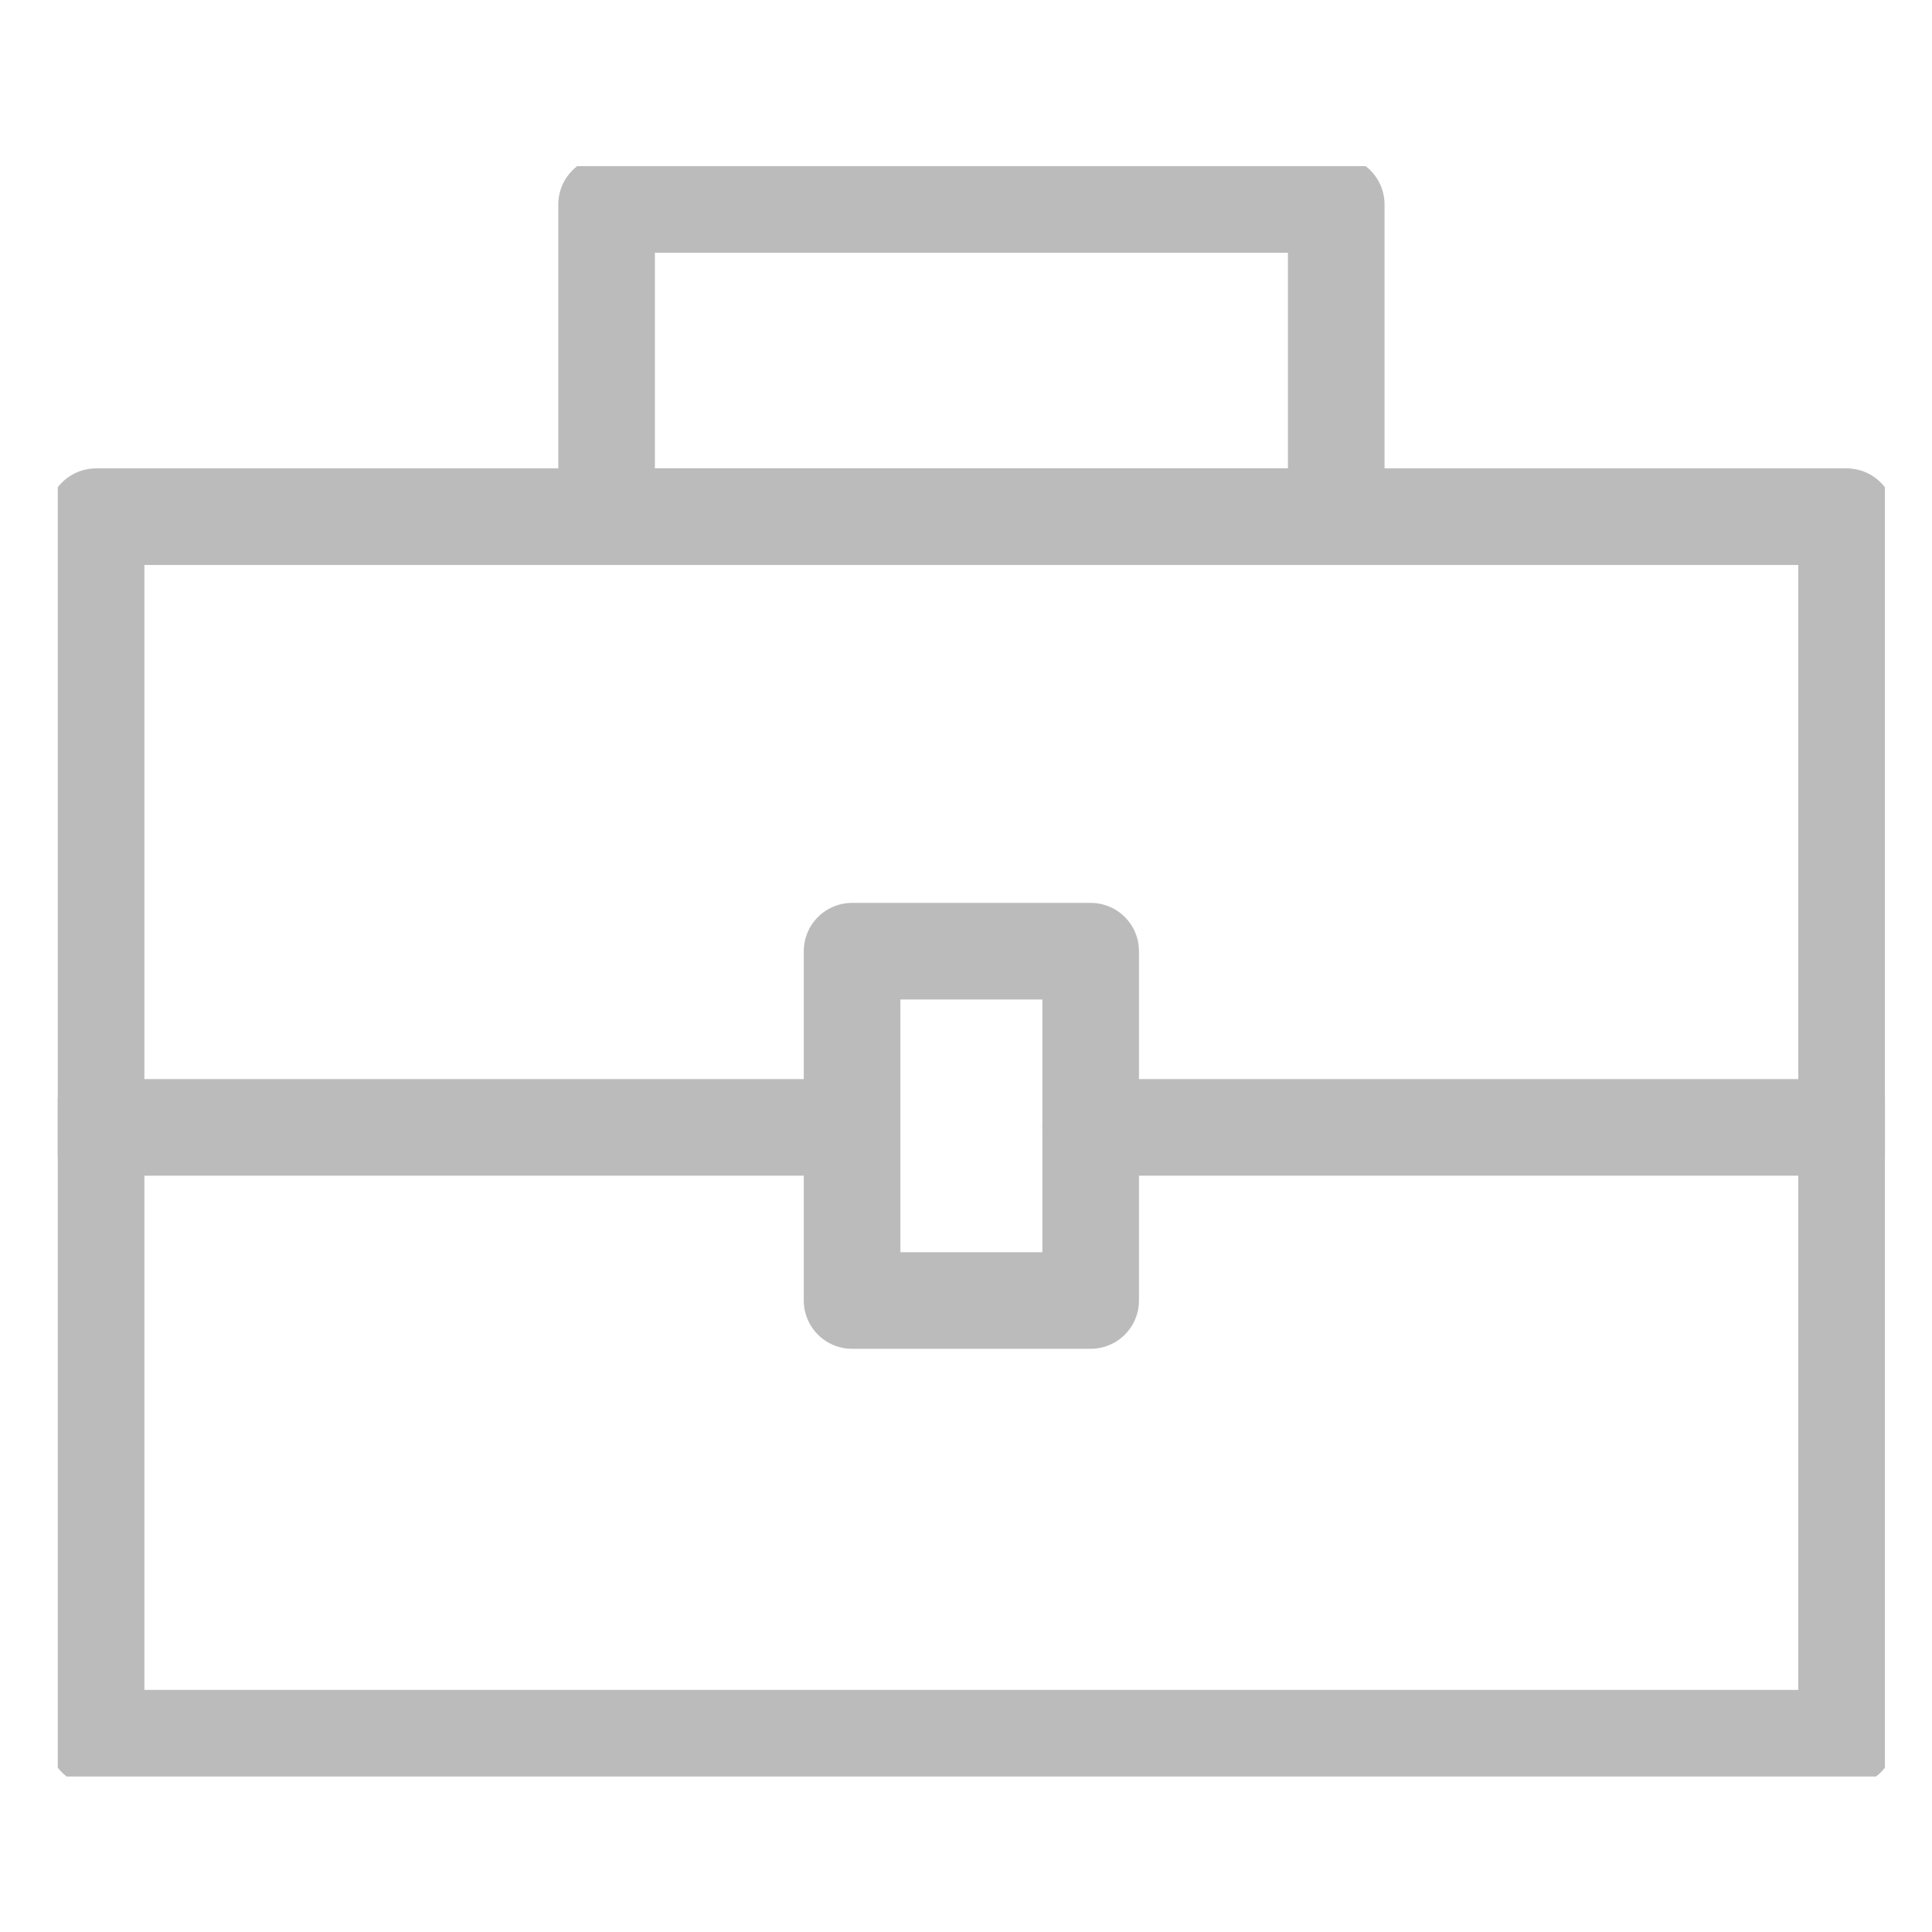 <svg xmlns="http://www.w3.org/2000/svg" xmlns:xlink="http://www.w3.org/1999/xlink" width="30" height="30" viewBox="0 0 30 30">
  <defs>
    <clipPath id="clip-path">
      <rect id="사각형_304" data-name="사각형 304" width="30" height="30" transform="translate(1049 2487)" fill="none" stroke="#bbb" stroke-linecap="round" stroke-linejoin="round" stroke-width="1.5"/>
    </clipPath>
    <clipPath id="clip-path-2">
      <rect id="사각형_302" data-name="사각형 302" width="28.372" height="25.006" fill="none" stroke="#bbb" stroke-linecap="round" stroke-linejoin="round" stroke-width="1.5"/>
    </clipPath>
  </defs>
  <g id="Icn_AssessmentList_6-1" transform="translate(-1049 -2487)" clip-path="url(#clip-path)">
    <g id="그룹_24541" data-name="그룹 24541" transform="translate(1049.897 2489.58)">
      <g id="그룹_24540" data-name="그룹 24540">
        <g id="그룹_24539" data-name="그룹 24539" clip-path="url(#clip-path-2)">
          <rect id="사각형_300" data-name="사각형 300" width="27.182" height="18.968" transform="translate(0.595 5.443)" fill="none" stroke="#bbb" stroke-linecap="round" stroke-linejoin="round" stroke-width="1.5"/>
          <line id="선_146" data-name="선 146" x1="11.738" transform="translate(0.596 14.926)" fill="none" stroke="#bbb" stroke-linecap="round" stroke-linejoin="round" stroke-width="1.5"/>
          <line id="선_147" data-name="선 147" x1="11.738" transform="translate(16.039 14.926)" fill="none" stroke="#bbb" stroke-linecap="round" stroke-linejoin="round" stroke-width="1.5"/>
          <rect id="사각형_301" data-name="사각형 301" width="11.33" height="4.847" transform="translate(8.522 0.595)" fill="none" stroke="#bbb" stroke-linecap="round" stroke-linejoin="round" stroke-width="1.5"/>
        </g>
      </g>
      <rect id="사각형_303" data-name="사각형 303" width="3.705" height="5.424" transform="translate(12.334 12.19)" fill="none" stroke="#bbb" stroke-linecap="round" stroke-linejoin="round" stroke-width="1.5"/>
    </g>
  </g>
</svg>
